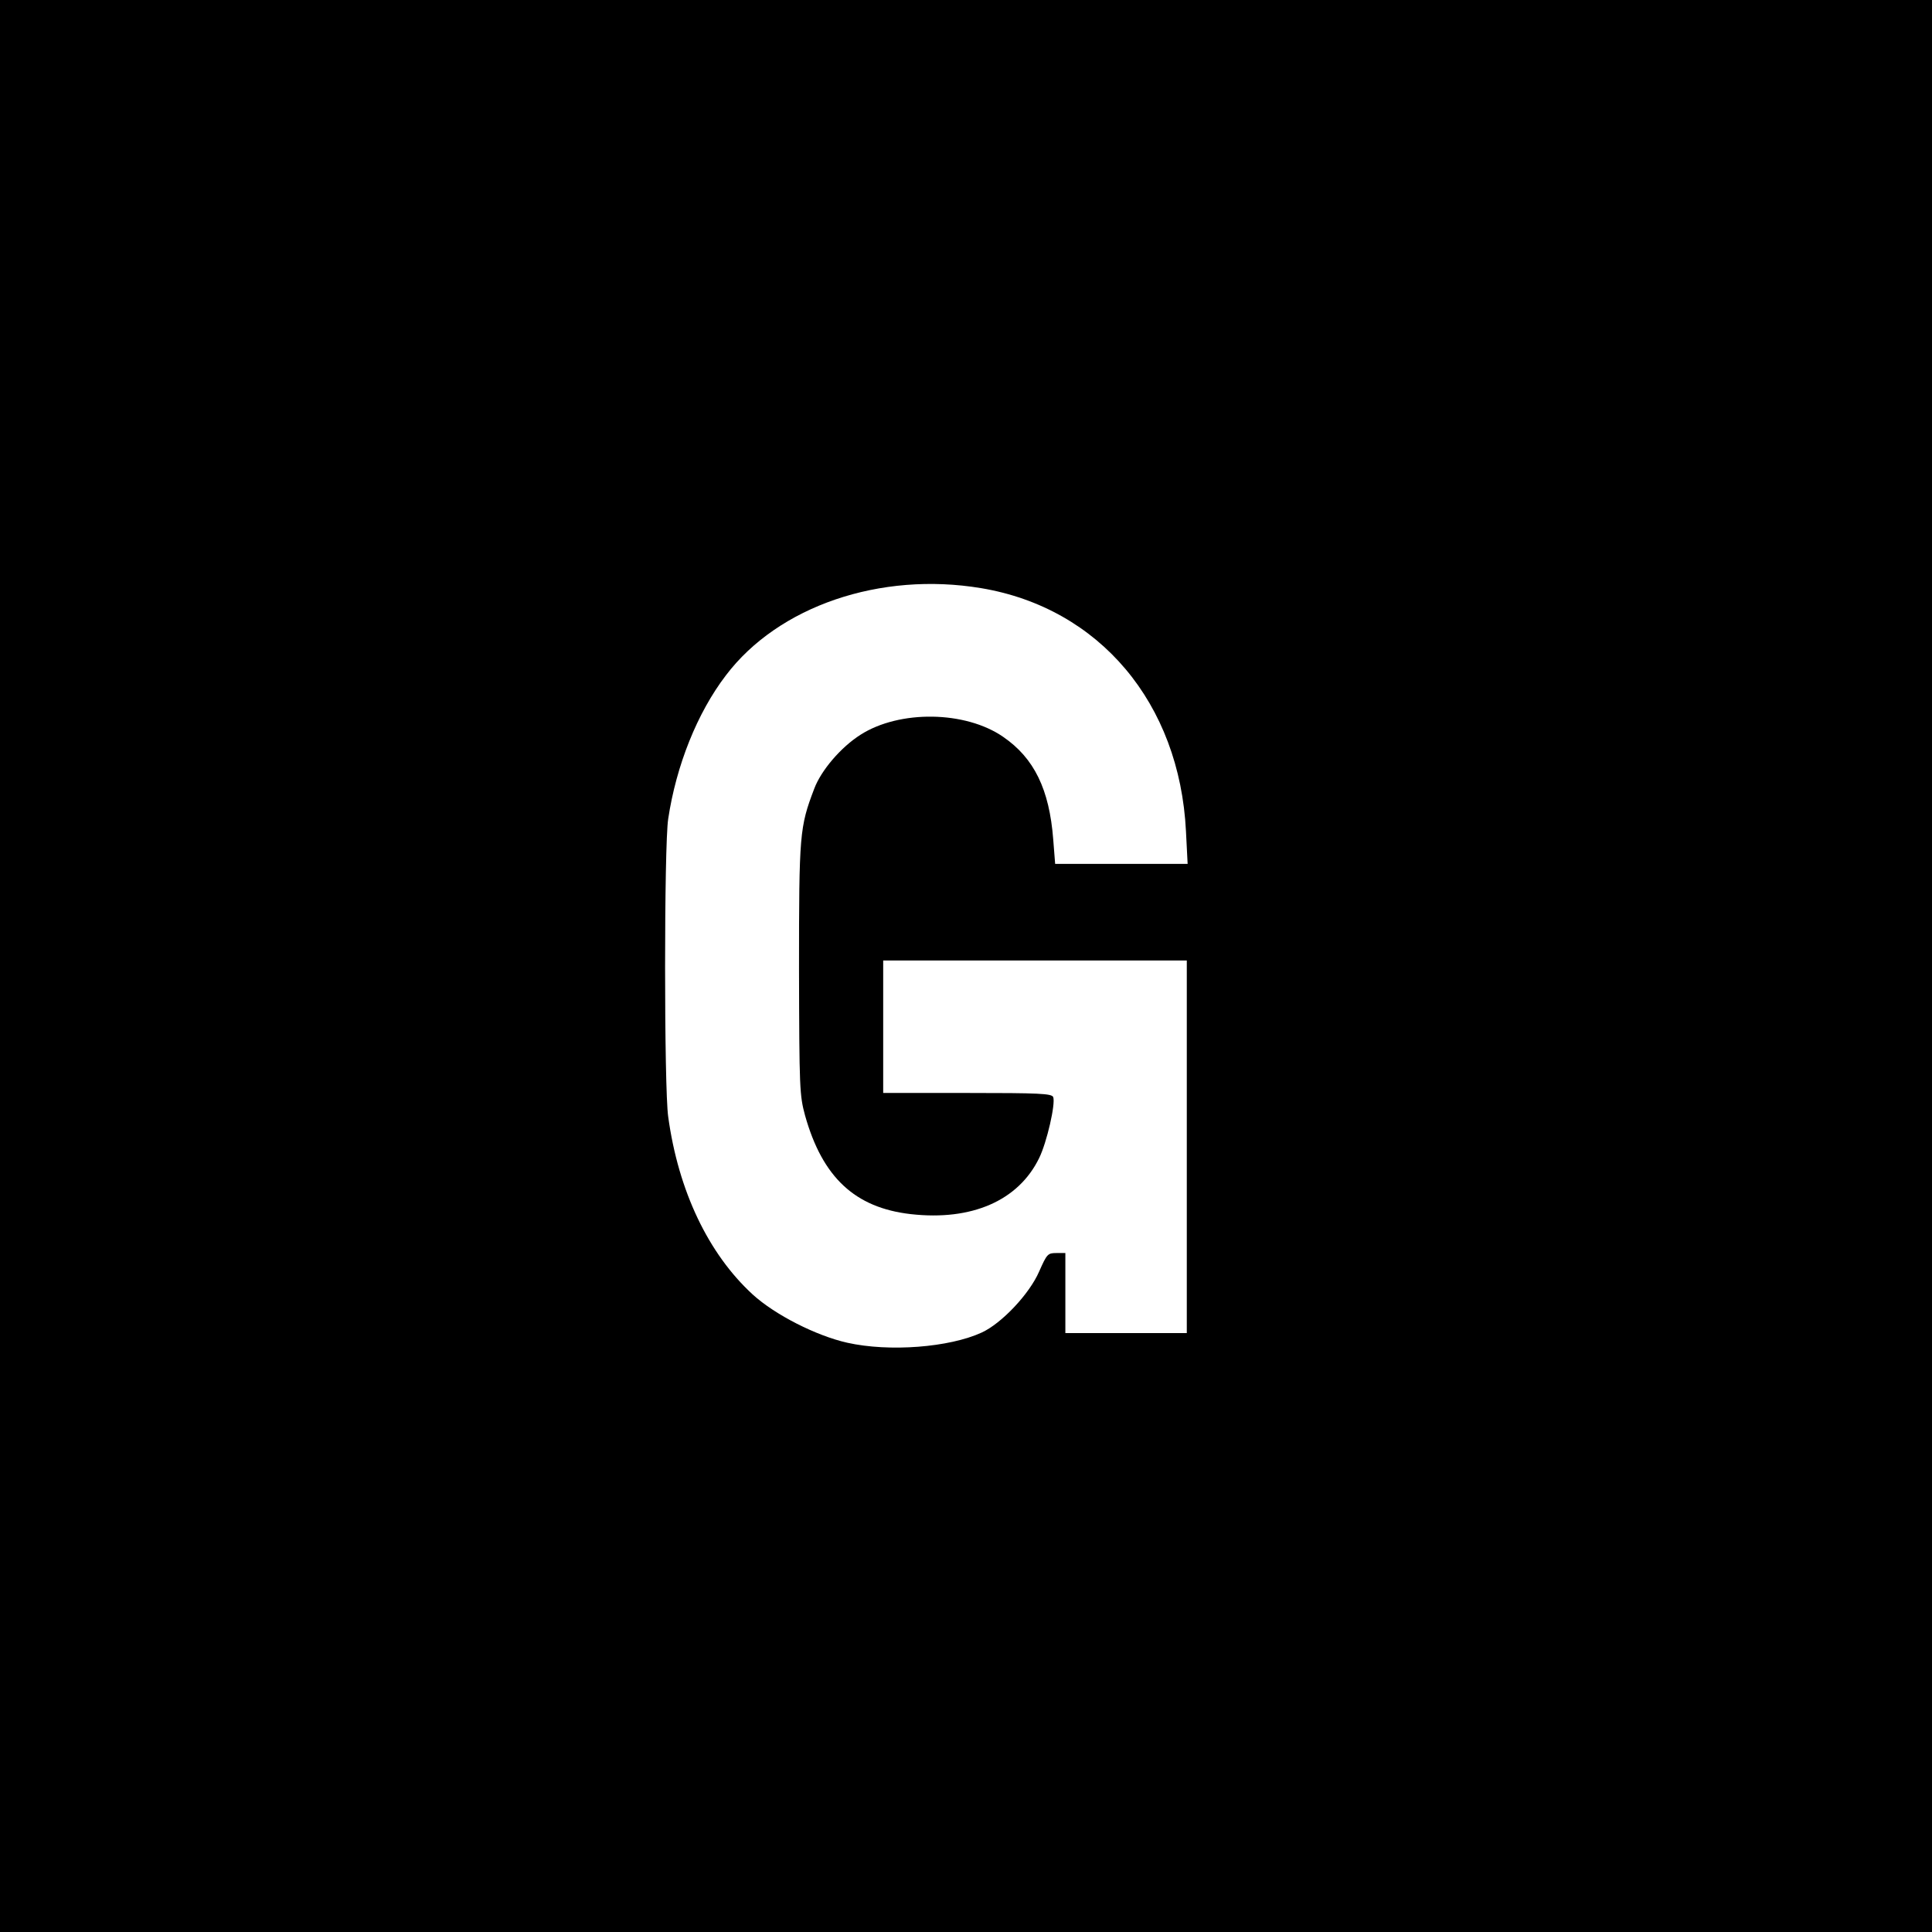 <?xml version="1.0" standalone="no"?>
<!DOCTYPE svg PUBLIC "-//W3C//DTD SVG 20010904//EN"
 "http://www.w3.org/TR/2001/REC-SVG-20010904/DTD/svg10.dtd">
<svg version="1.0" xmlns="http://www.w3.org/2000/svg"
 width="700pt" height="700pt" viewBox="0 0 700 700"
 preserveAspectRatio="xMidYMid meet">
<g transform="translate(0,700) scale(0.1,-0.1)"
fill="#000000" stroke="none">
<path d="M0 3500 l0 -3500 3500 0 3500 0 0 3500 0 3500 -3500 0 -3500 0 0
-3500z m3555 1369 c429 -72 719 -417 742 -881 l6 -118 -240 0 -240 0 -7 89
c-14 181 -69 294 -181 371 -137 95 -376 98 -517 8 -71 -45 -143 -129 -168
-196 -53 -139 -55 -164 -55 -652 1 -436 2 -458 22 -532 63 -224 181 -334 383
-357 221 -25 390 49 465 203 28 57 60 197 51 221 -5 13 -51 15 -311 15 l-305
0 0 240 0 240 550 0 550 0 0 -675 0 -675 -220 0 -220 0 0 145 0 145 -33 0
c-31 0 -34 -4 -62 -67 -35 -81 -136 -188 -208 -221 -117 -54 -335 -71 -487
-37 -112 25 -262 101 -343 175 -160 147 -269 374 -306 644 -15 104 -15 983 0
1079 29 193 105 384 209 520 190 251 560 377 925 316z"/>
</g>
</svg>
